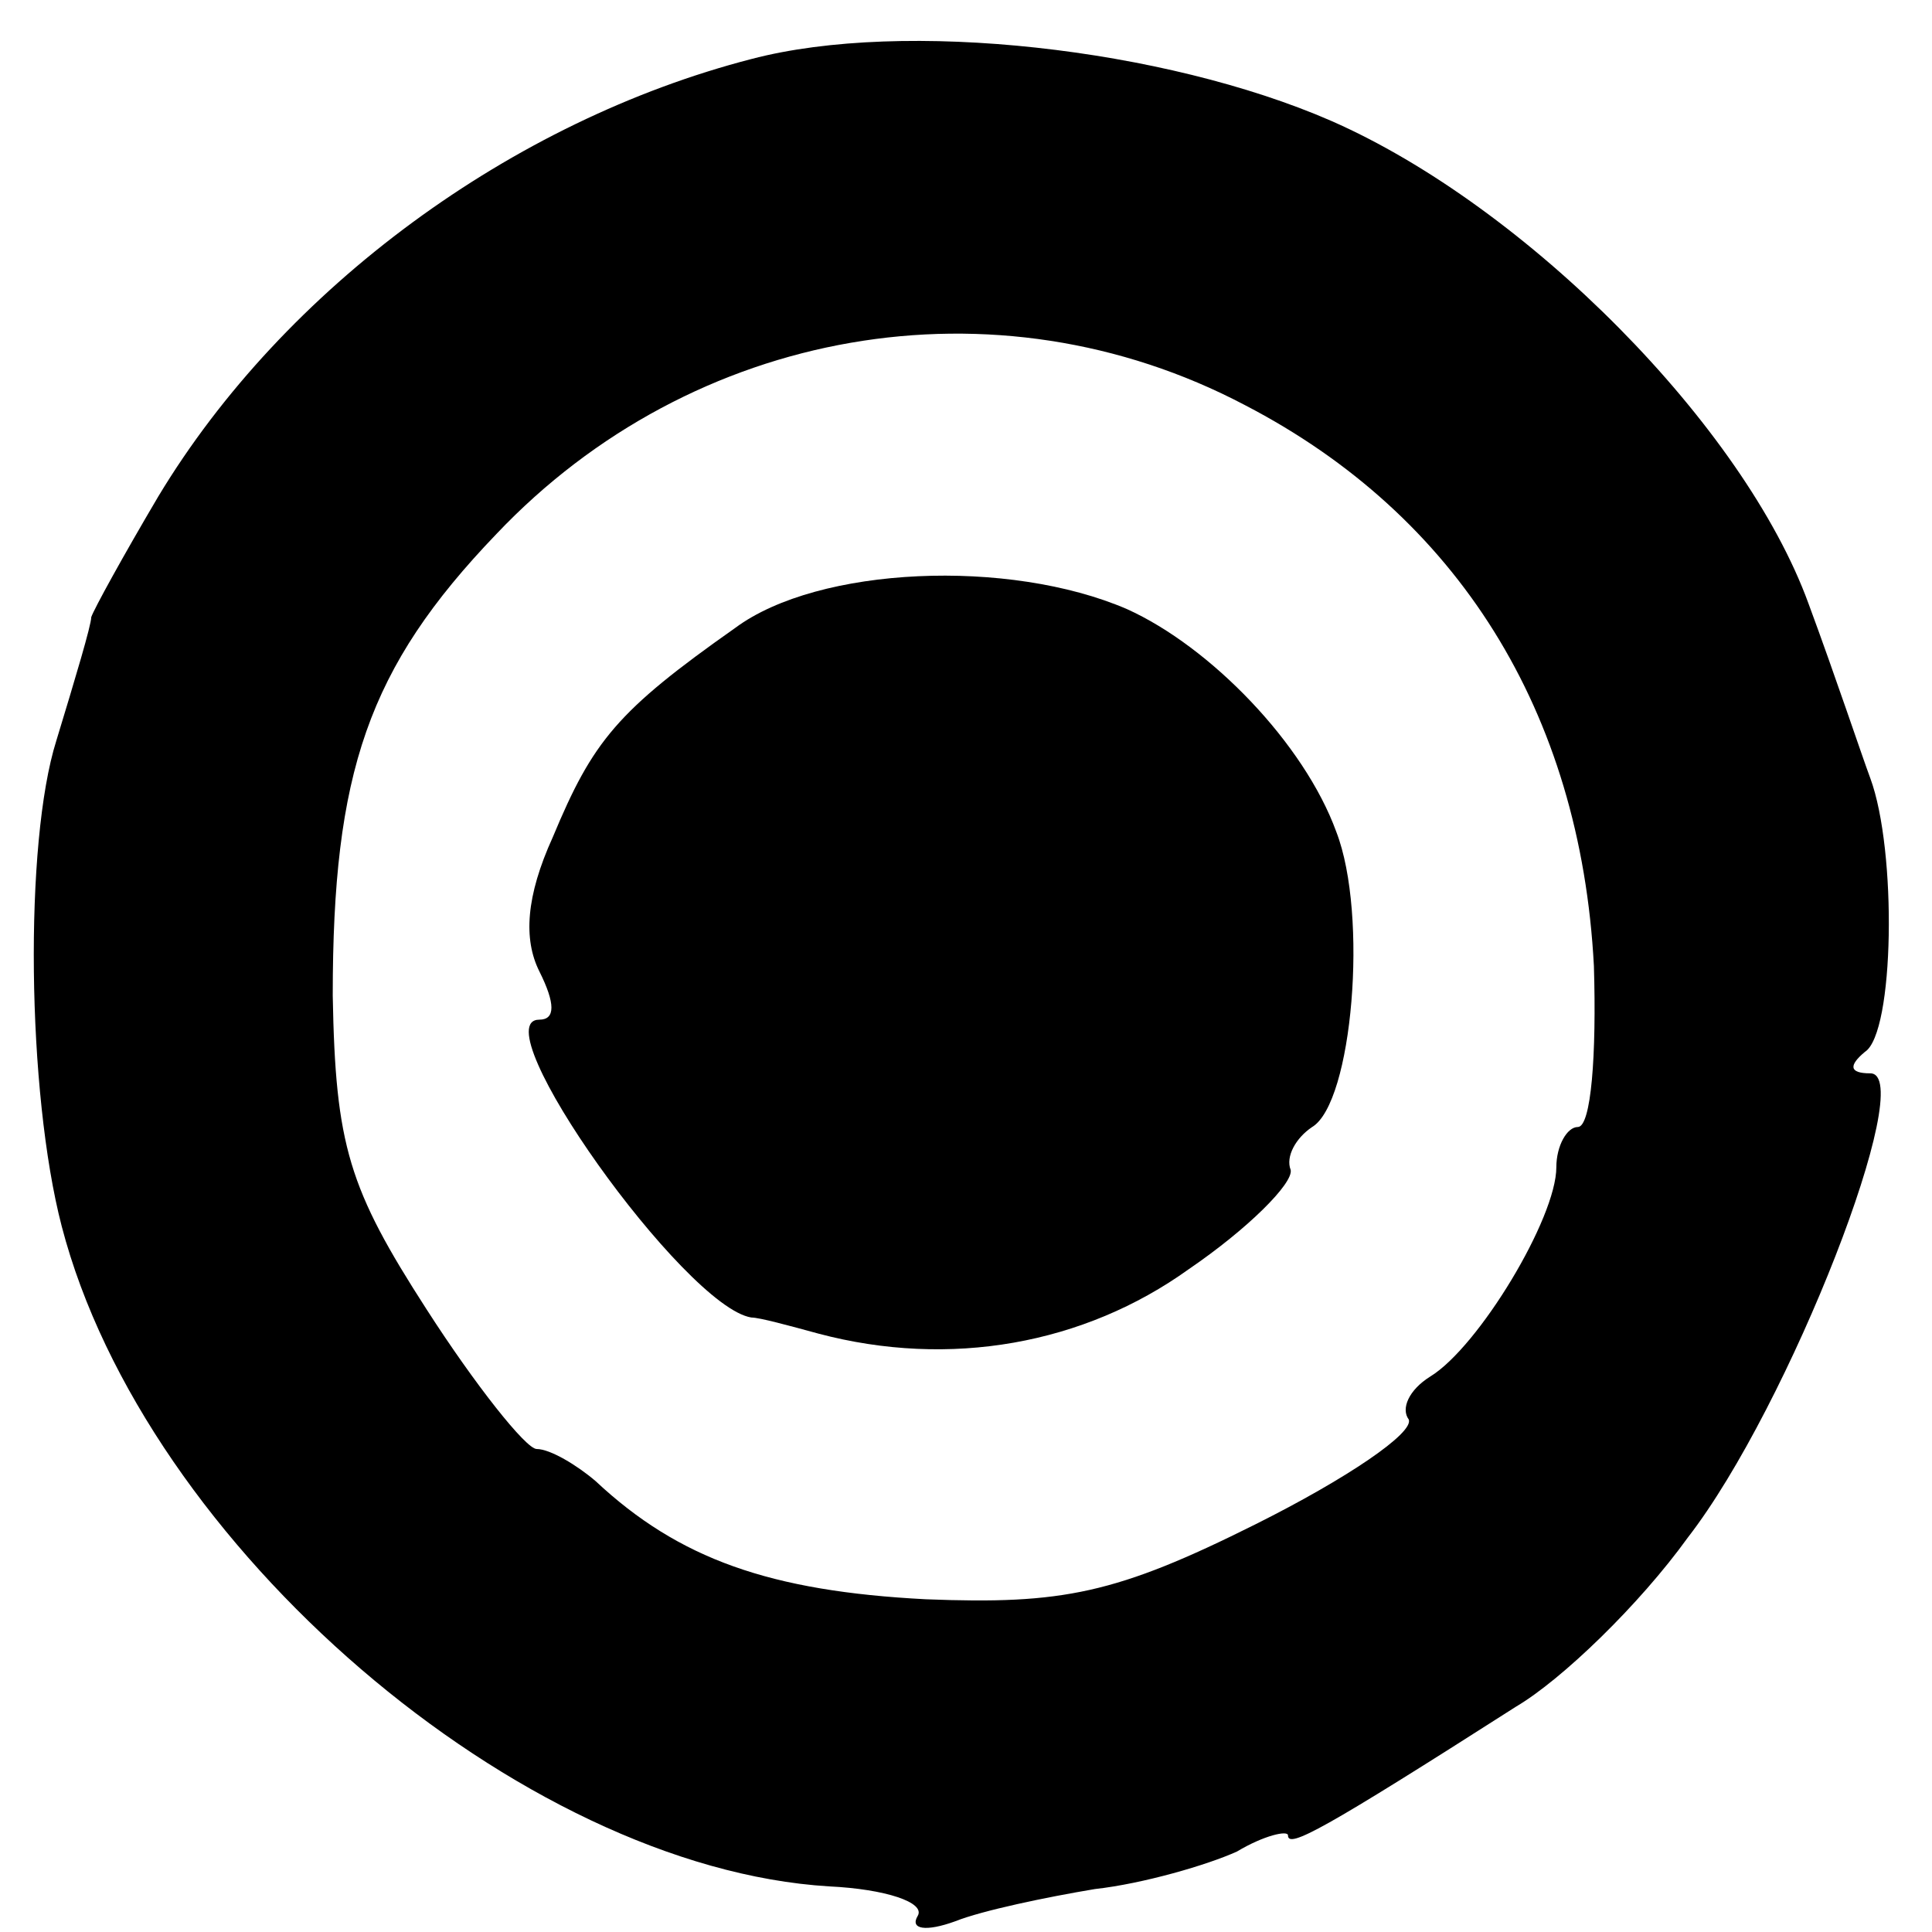 <?xml version="1.0" standalone="no"?>
<!DOCTYPE svg PUBLIC "-//W3C//DTD SVG 20010904//EN"
 "http://www.w3.org/TR/2001/REC-SVG-20010904/DTD/svg10.dtd">
<svg version="1.0" xmlns="http://www.w3.org/2000/svg"
 width="72pt" height="72pt" viewBox="0 0 72 72"
 preserveAspectRatio="xMidYMid meet">
<g transform="translate(0,72) scale(0.1,-0.1)"
fill="#000000" stroke="none">
<path d="M280 698 c-89 -23 -174 -85 -221 -163 -13 -22 -24 -42 -25 -45 0 -3
-6 -23 -13 -46 -12 -38 -11 -131 2 -181 31 -119 171 -239 286 -246 21 -1 36
-6 33 -11 -3 -5 3 -6 14 -2 10 4 34 9 52 12 18 2 42 9 53 14 10 6 19 8 19 6 0
-5 13 2 85 48 17 10 46 38 64 63 38 49 86 173 68 173 -8 0 -8 3 -2 8 11 7 12
75 2 102 -3 8 -13 38 -23 65 -24 66 -105 148 -178 180 -62 27 -159 38 -216 23z
m184 -129 c79 -41 125 -114 130 -209 1 -33 -1 -60 -6 -60 -4 0 -8 -7 -8 -15 0
-19 -29 -67 -47 -78 -8 -5 -11 -12 -8 -16 2 -5 -23 -22 -57 -39 -52 -26 -72
-30 -123 -28 -58 3 -92 15 -123 44 -7 6 -17 12 -22 12 -4 0 -23 24 -41 52 -29
45 -34 61 -35 117 0 83 13 122 61 172 73 77 186 97 279 48z"/>
<path d="M274 486 c-44 -31 -53 -42 -68 -78 -10 -22 -11 -38 -5 -50 6 -12 6
-18 0 -18 -22 0 54 -107 79 -111 3 0 14 -3 25 -6 49 -13 99 -4 138 24 22 15
39 32 38 37 -2 5 2 12 8 16 15 9 21 79 9 110 -12 33 -47 69 -78 83 -44 19
-115 16 -146 -7z"/>
</g>
</svg>
